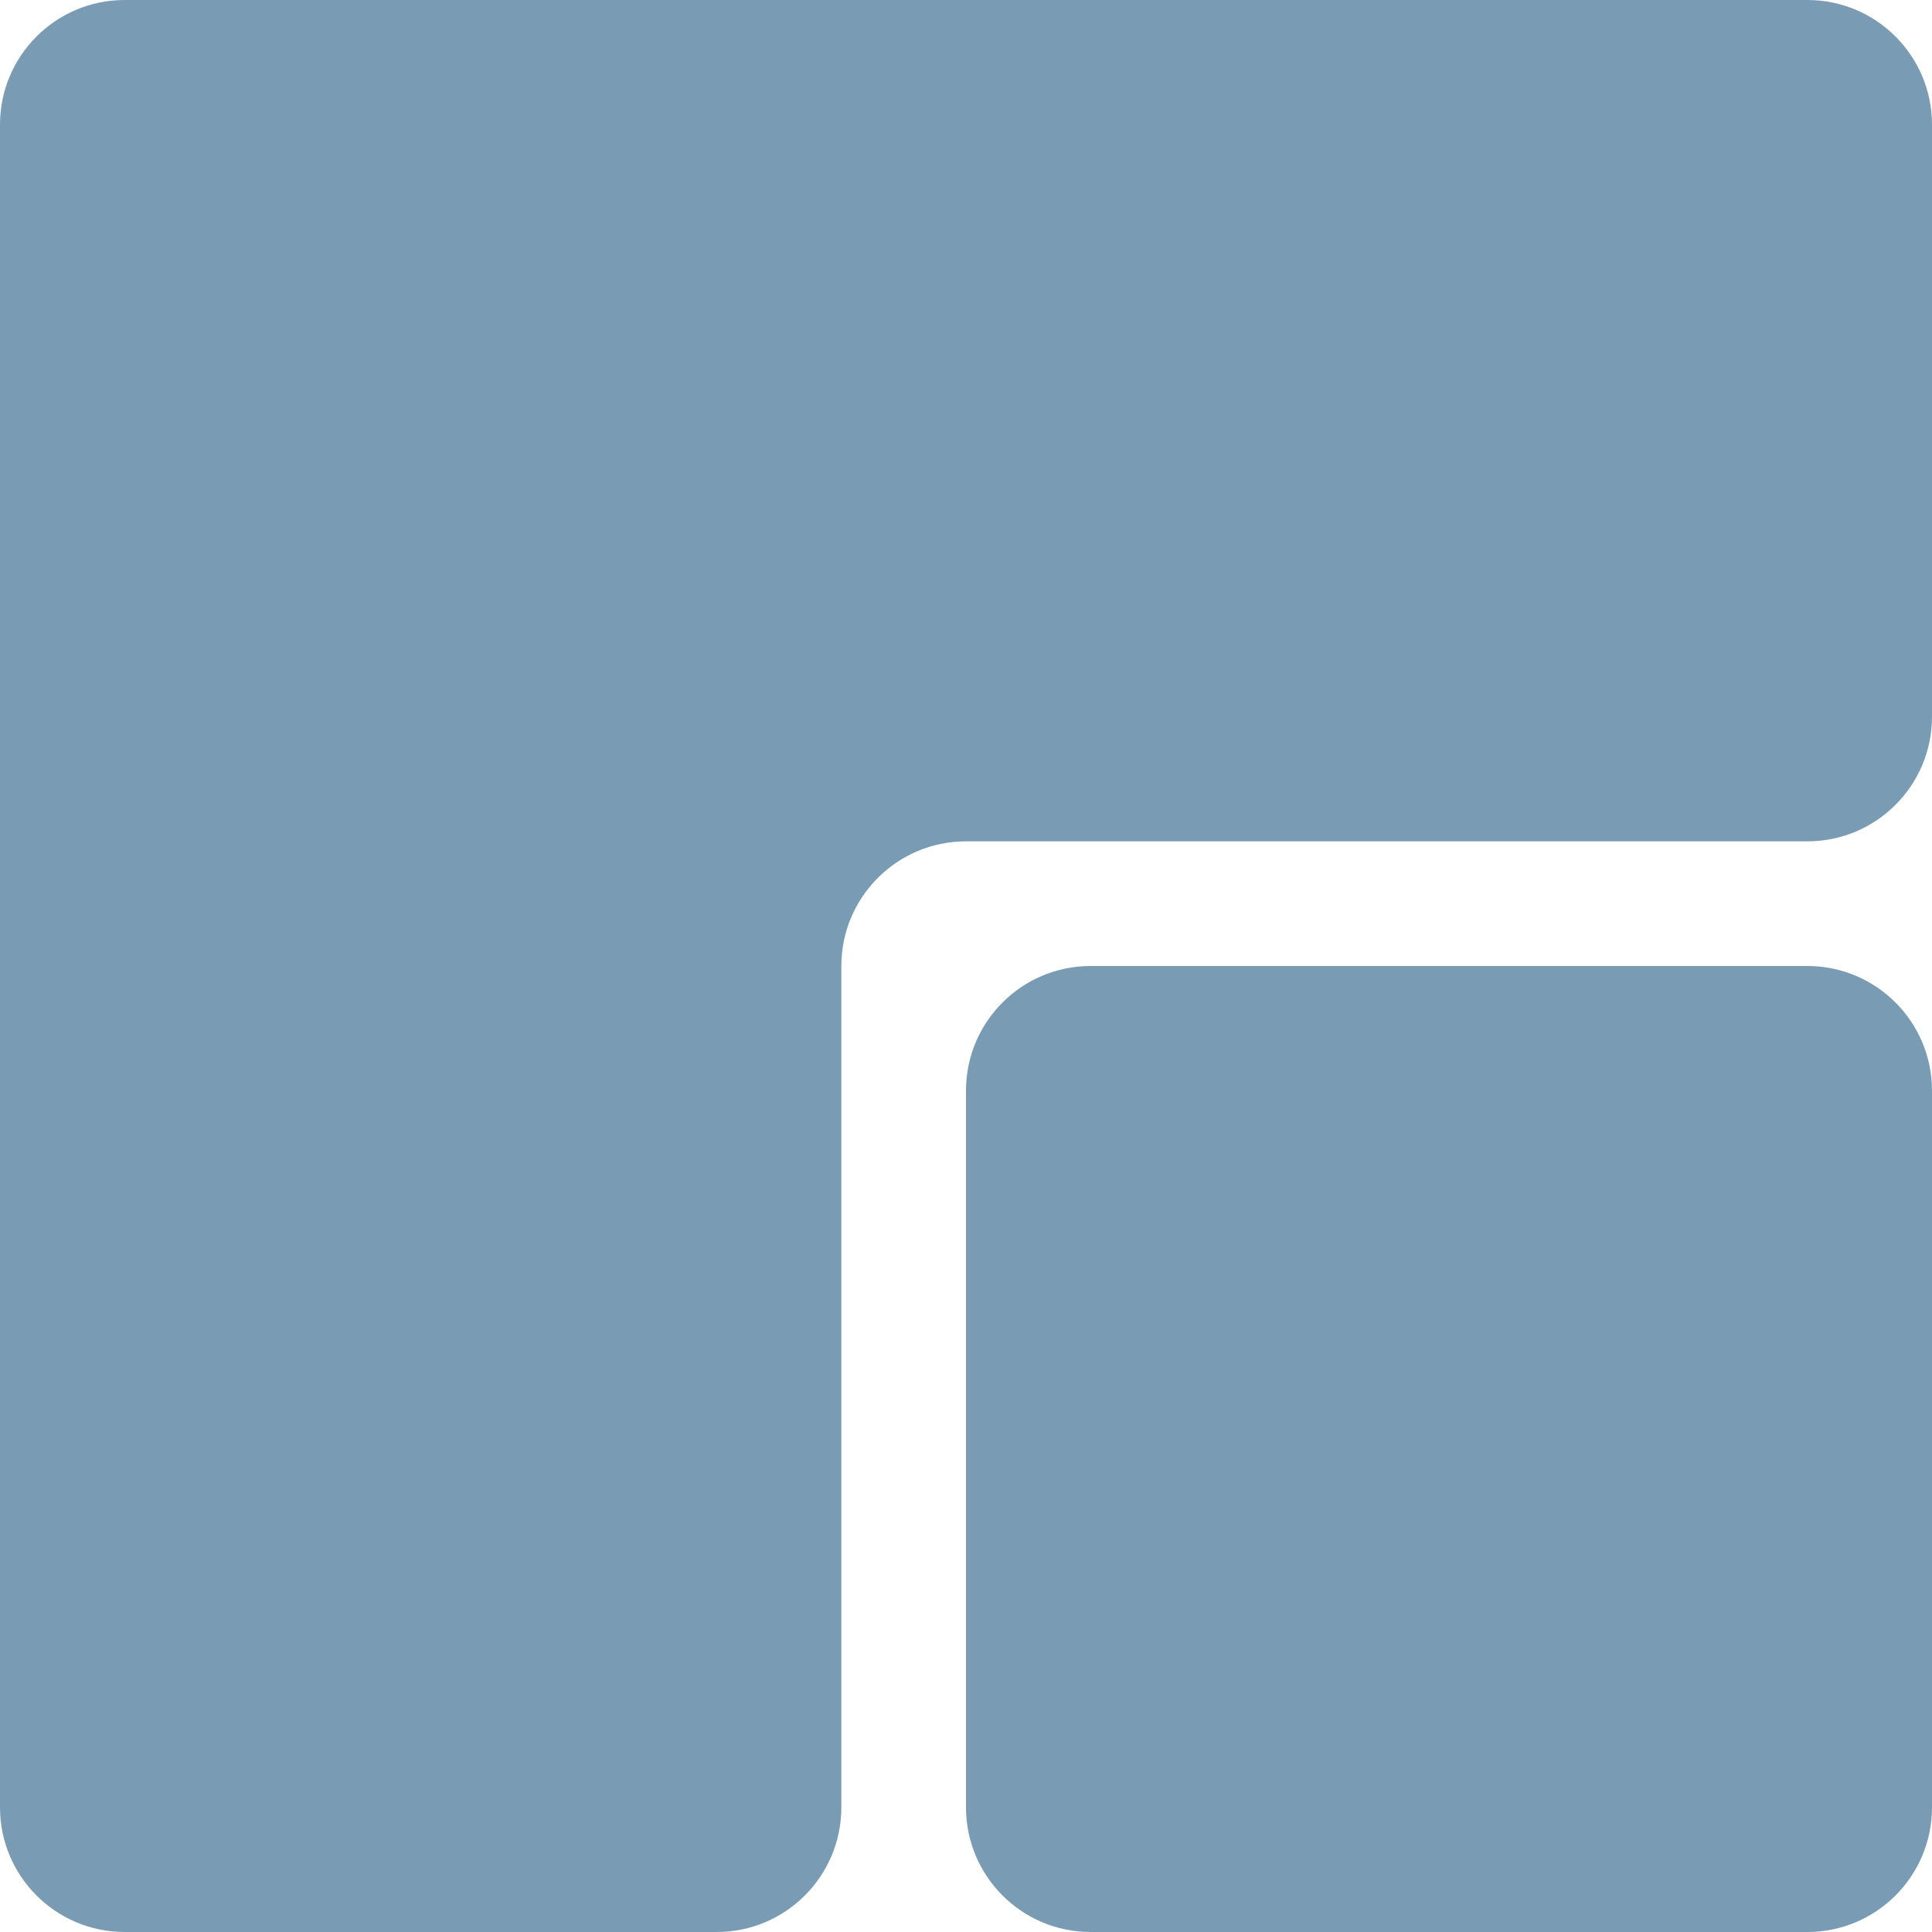 <?xml version="1.0" encoding="utf-8"?>
<svg width="96" height="96" viewBox="0 0 96 96" fill="none" xmlns="http://www.w3.org/2000/svg">
<path fill-rule="evenodd" clip-rule="evenodd" d="M89.806 0C93.227 0 96 2.773 96 6.194V35.613C96 39.033 93.227 41.806 89.806 41.806H48C44.579 41.806 41.806 44.579 41.806 48V89.806C41.806 93.227 39.033 96 35.613 96H6.194C2.773 96 0 93.227 0 89.806V6.194C0 2.773 2.773 0 6.194 0H89.806ZM54.194 48C50.773 48 48 50.773 48 54.194V89.806C48 93.227 50.773 96 54.194 96H89.806C93.227 96 96 93.227 96 89.806V54.194C96 50.773 93.227 48 89.806 48H54.194Z" fill="#7A9BB4"/>
</svg>
